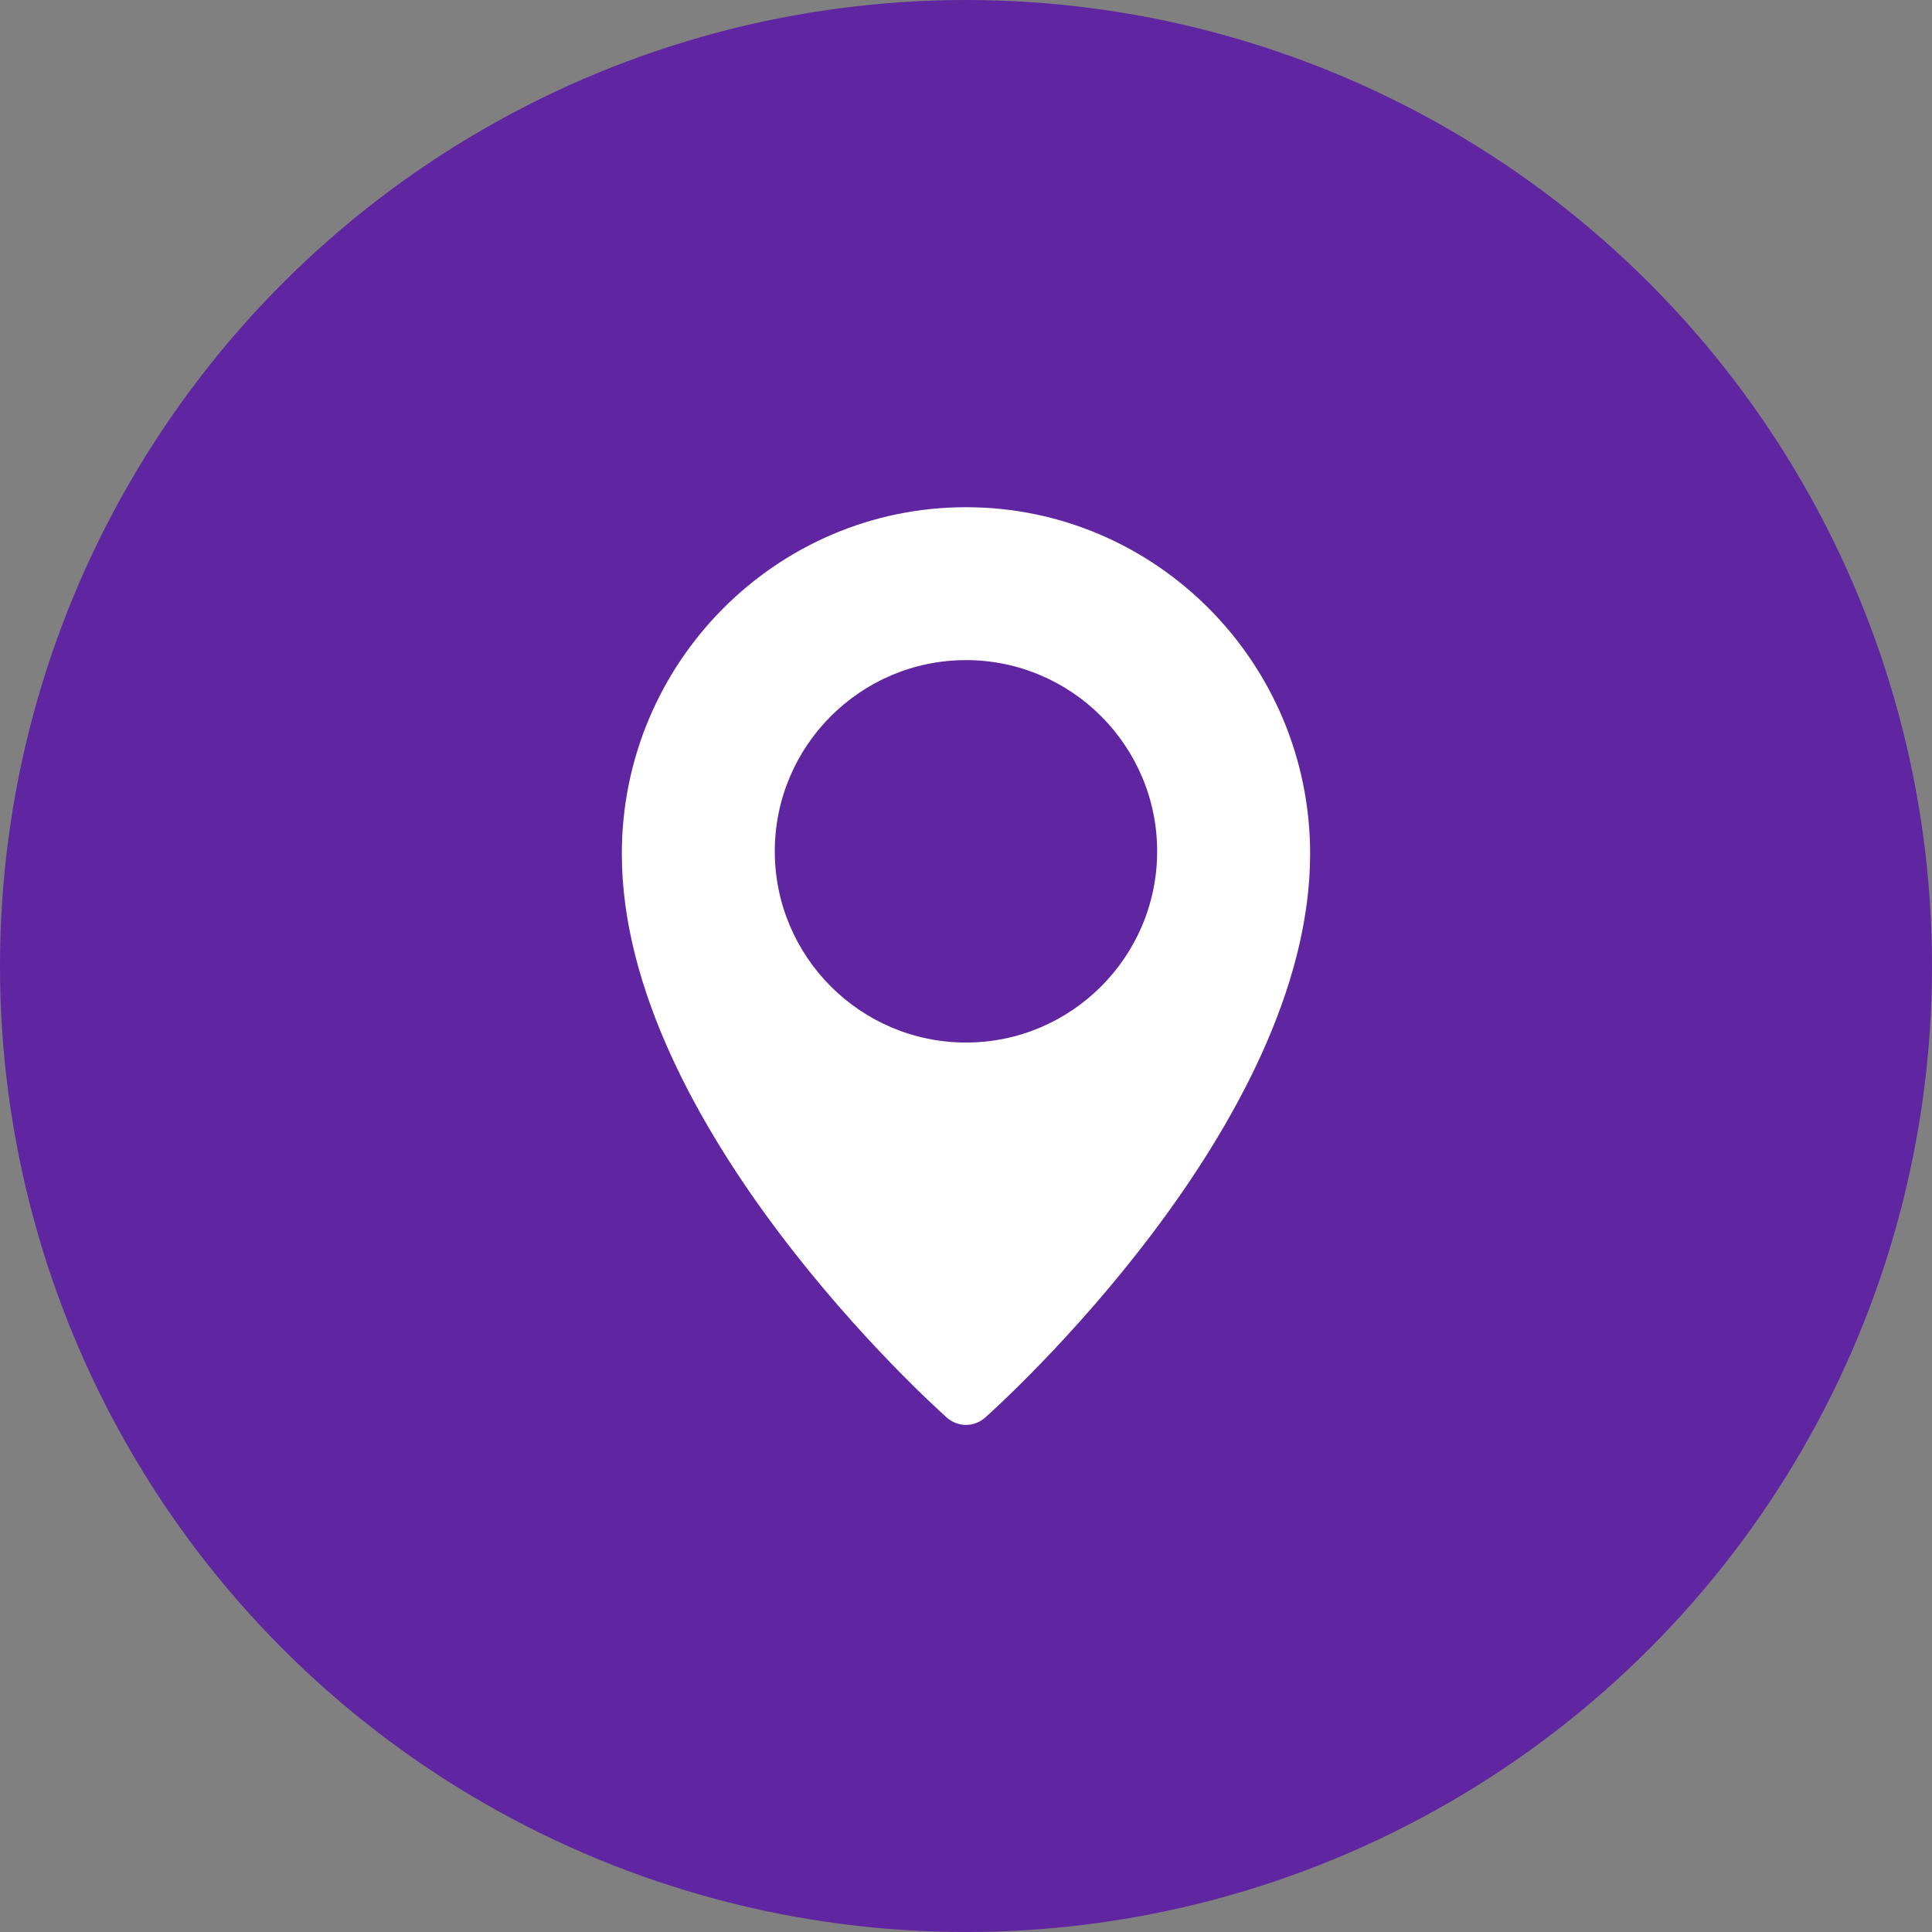<svg xmlns="http://www.w3.org/2000/svg" fill="none" viewBox="0 0 34 34" height="34" width="34">
<rect x="0" y="0" width="34" height="34" fill="#808080" stroke="none"/>
<circle fill="#6025A1" r="17" cy="17" cx="17"></circle>
<g clip-path="url(#clip0_1451_7178)">
<path fill="white" d="M17 8.926C13.661 8.926 10.943 11.662 10.943 15.026C10.943 19.805 16.43 24.741 16.664 24.948C16.76 25.033 16.88 25.076 17 25.076C17.119 25.076 17.239 25.033 17.335 24.949C17.569 24.741 23.056 19.805 23.056 15.026C23.056 11.662 20.339 8.926 17 8.926ZM17 18.347C15.144 18.347 13.635 16.837 13.635 14.982C13.635 13.127 15.144 11.617 17 11.617C18.855 11.617 20.364 13.127 20.364 14.982C20.364 16.837 18.855 18.347 17 18.347Z"></path>
</g>
<defs>
<clipPath id="clip0_1451_7178">
<rect transform="translate(8.924 8.926)" fill="white" height="16.15" width="16.15"></rect>
</clipPath>
</defs>
</svg>
